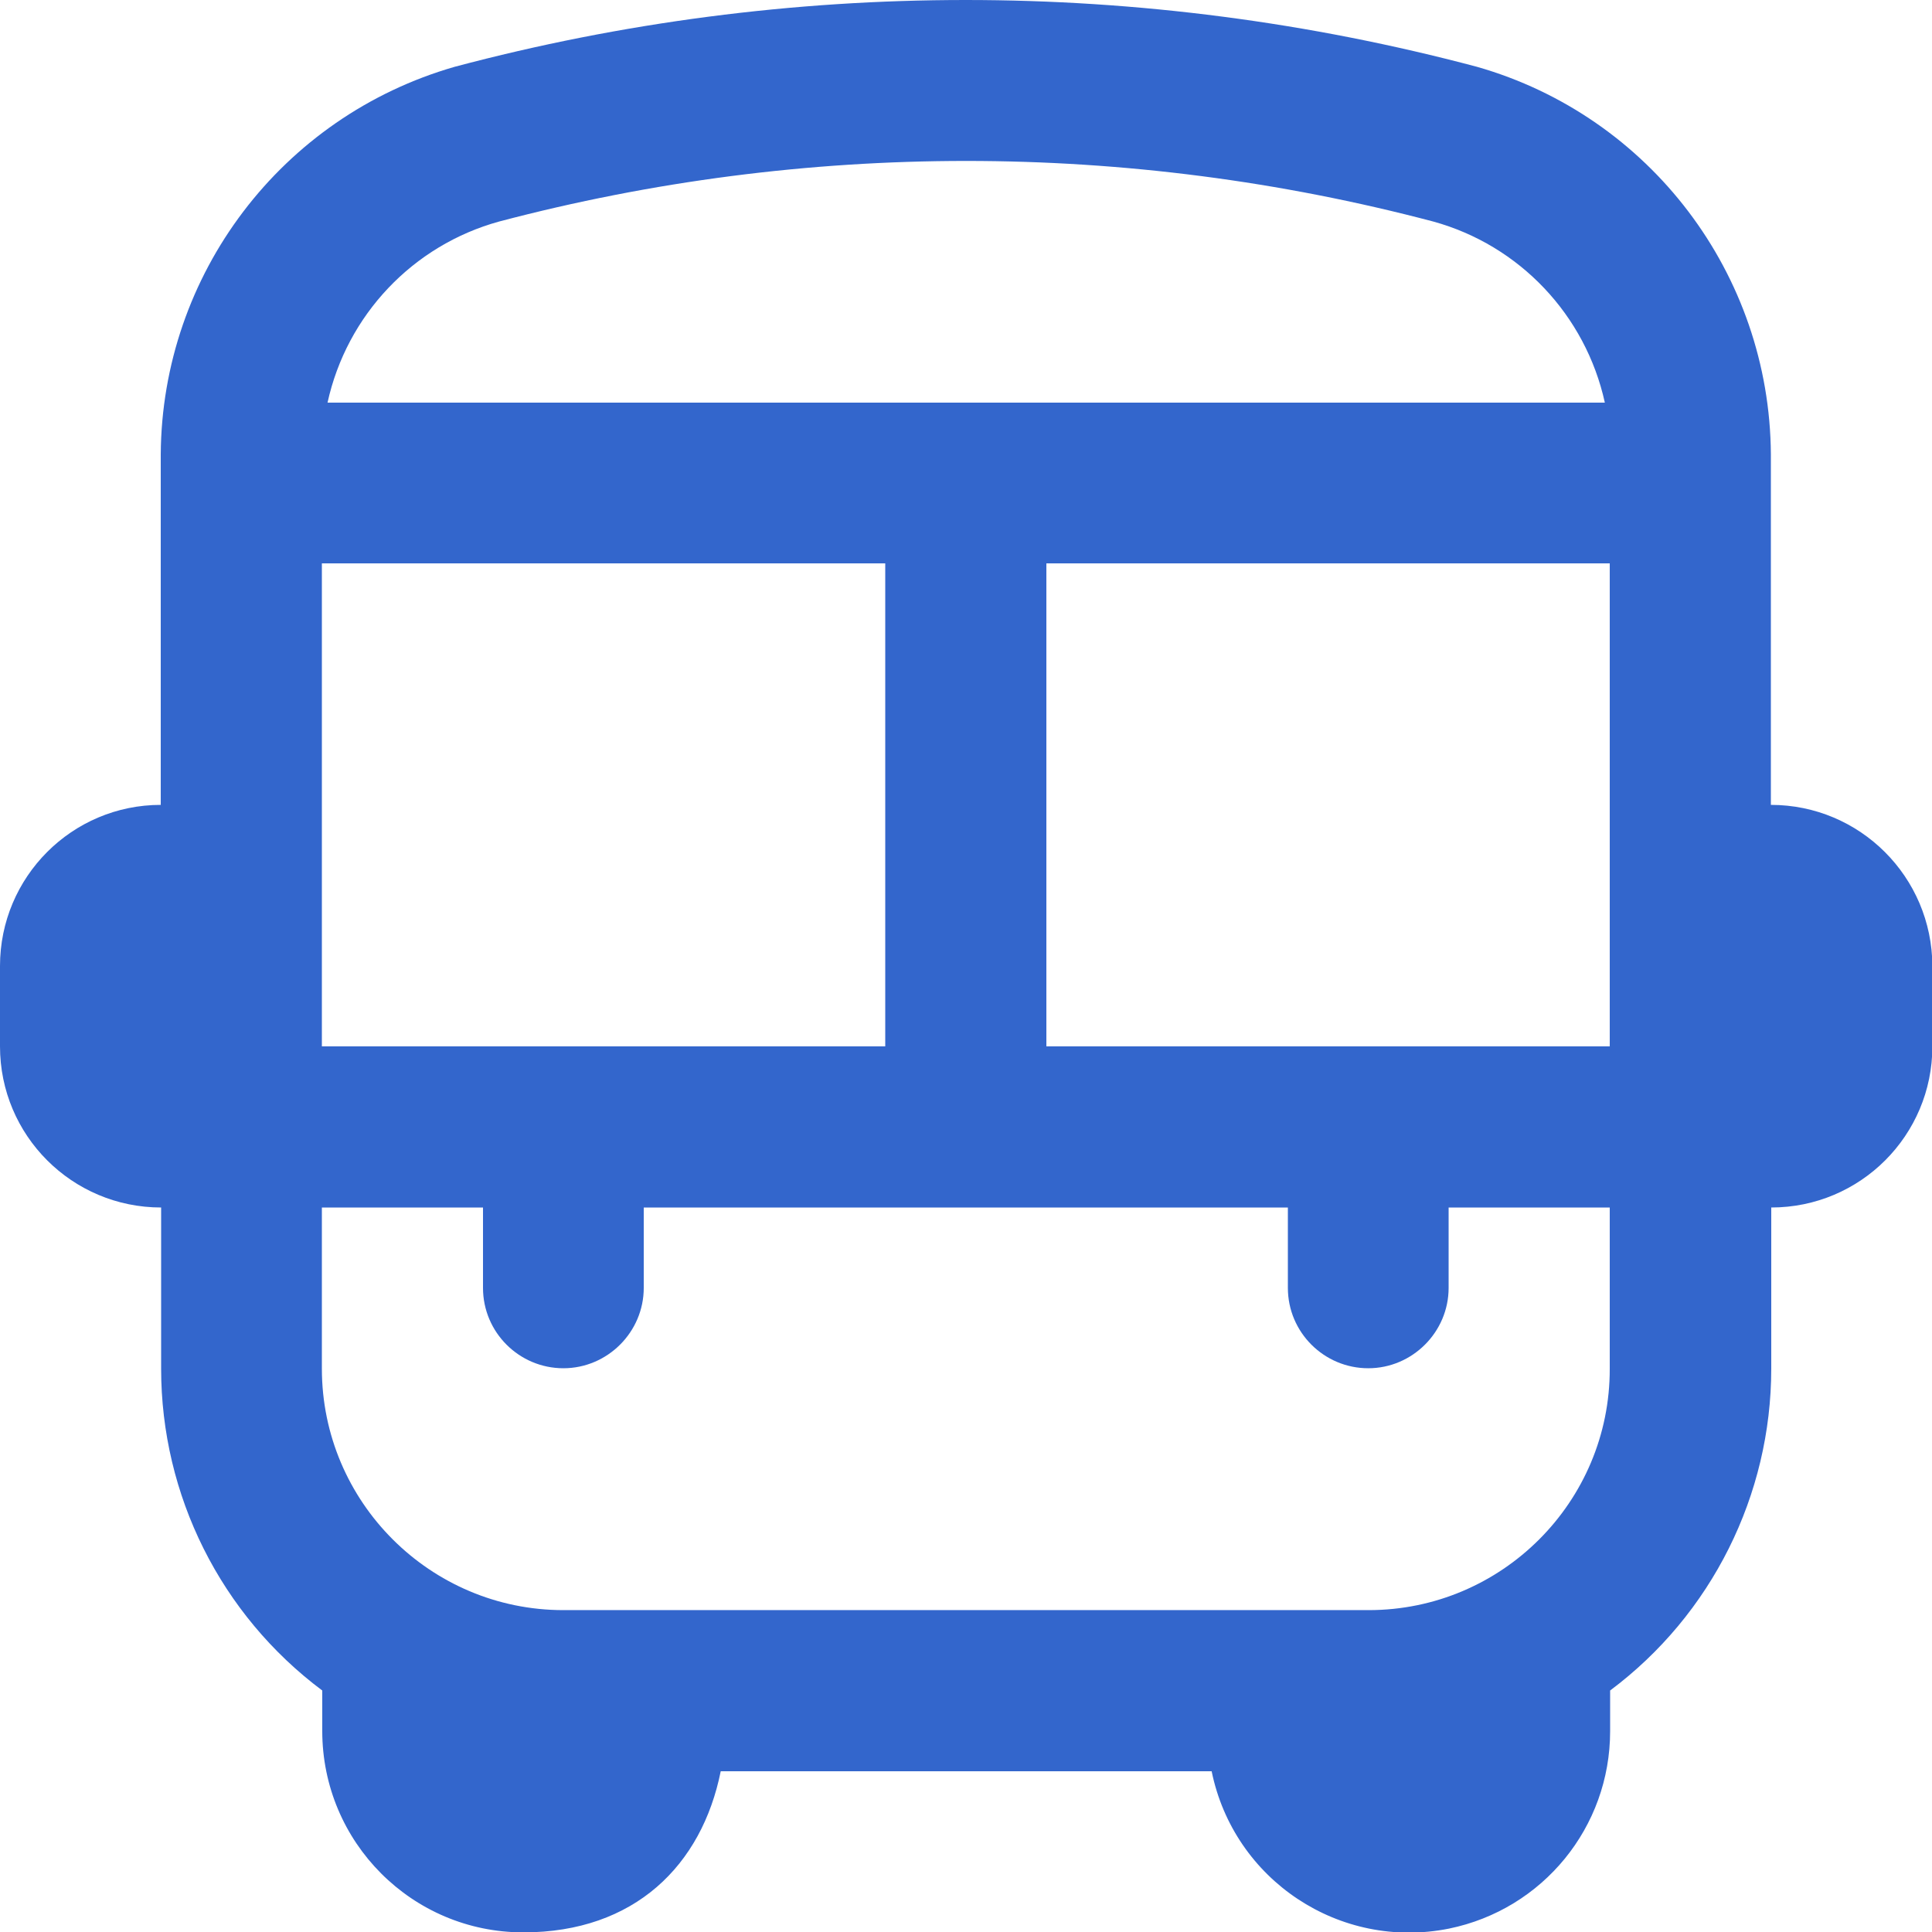 <?xml version="1.0" encoding="UTF-8"?>
<svg id="Layer_1" xmlns="http://www.w3.org/2000/svg" version="1.1" viewBox="0 0 512 512">
  <!-- Generator: Adobe Illustrator 29.5.1, SVG Export Plug-In . SVG Version: 2.1.0 Build 141)  -->
  <defs>
    <style>
      .st0 {
        fill: #36c;
      }
    </style>
  </defs>
  <path class="st0" d="M469.3,213.3v-92.9c-.3-47.7-32-89.6-77.9-102.7-88.8-23.6-182.2-23.6-270.9,0-45.9,13.2-77.6,55-77.9,102.7v92.9c-23.5,0-42.6,19.1-42.6,42.7v21.3c0,23.6,19.1,42.7,42.7,42.7v42.7c0,33.6,15.8,65.2,42.7,85.3v10.7c0,29.5,23.8,53.4,53.3,53.4s47.3-17.8,52.3-42.7h130.1c5.9,28.9,34,47.5,62.9,41.7,24.9-5.1,42.7-26.9,42.7-52.3v-10.8c26.9-20.1,42.7-51.8,42.7-85.3v-42.7c23.6,0,42.7-19.1,42.7-42.7v-21.3c-.1-23.6-19.2-42.7-42.8-42.7ZM277.3,277.3v-128h149.3v128h-149.3ZM85.3,277.3v-128h149.3v128H85.3ZM132.3,58.7c81.1-21.4,166.4-21.4,247.5,0,22.9,6.3,40.4,24.8,45.5,48H86.8c5.1-23.2,22.6-41.7,45.5-48ZM362.7,426.7h-213.4c-35.3,0-64-28.7-64-64v-42.7h42.7v21.3c0,11.8,9.6,21.3,21.3,21.3s21.3-9.6,21.3-21.3v-21.3h170.7v21.3c0,11.8,9.6,21.3,21.3,21.3s21.3-9.6,21.3-21.3v-21.3h42.7v42.7c.1,35.3-28.6,64-63.9,64Z"/>
</svg>